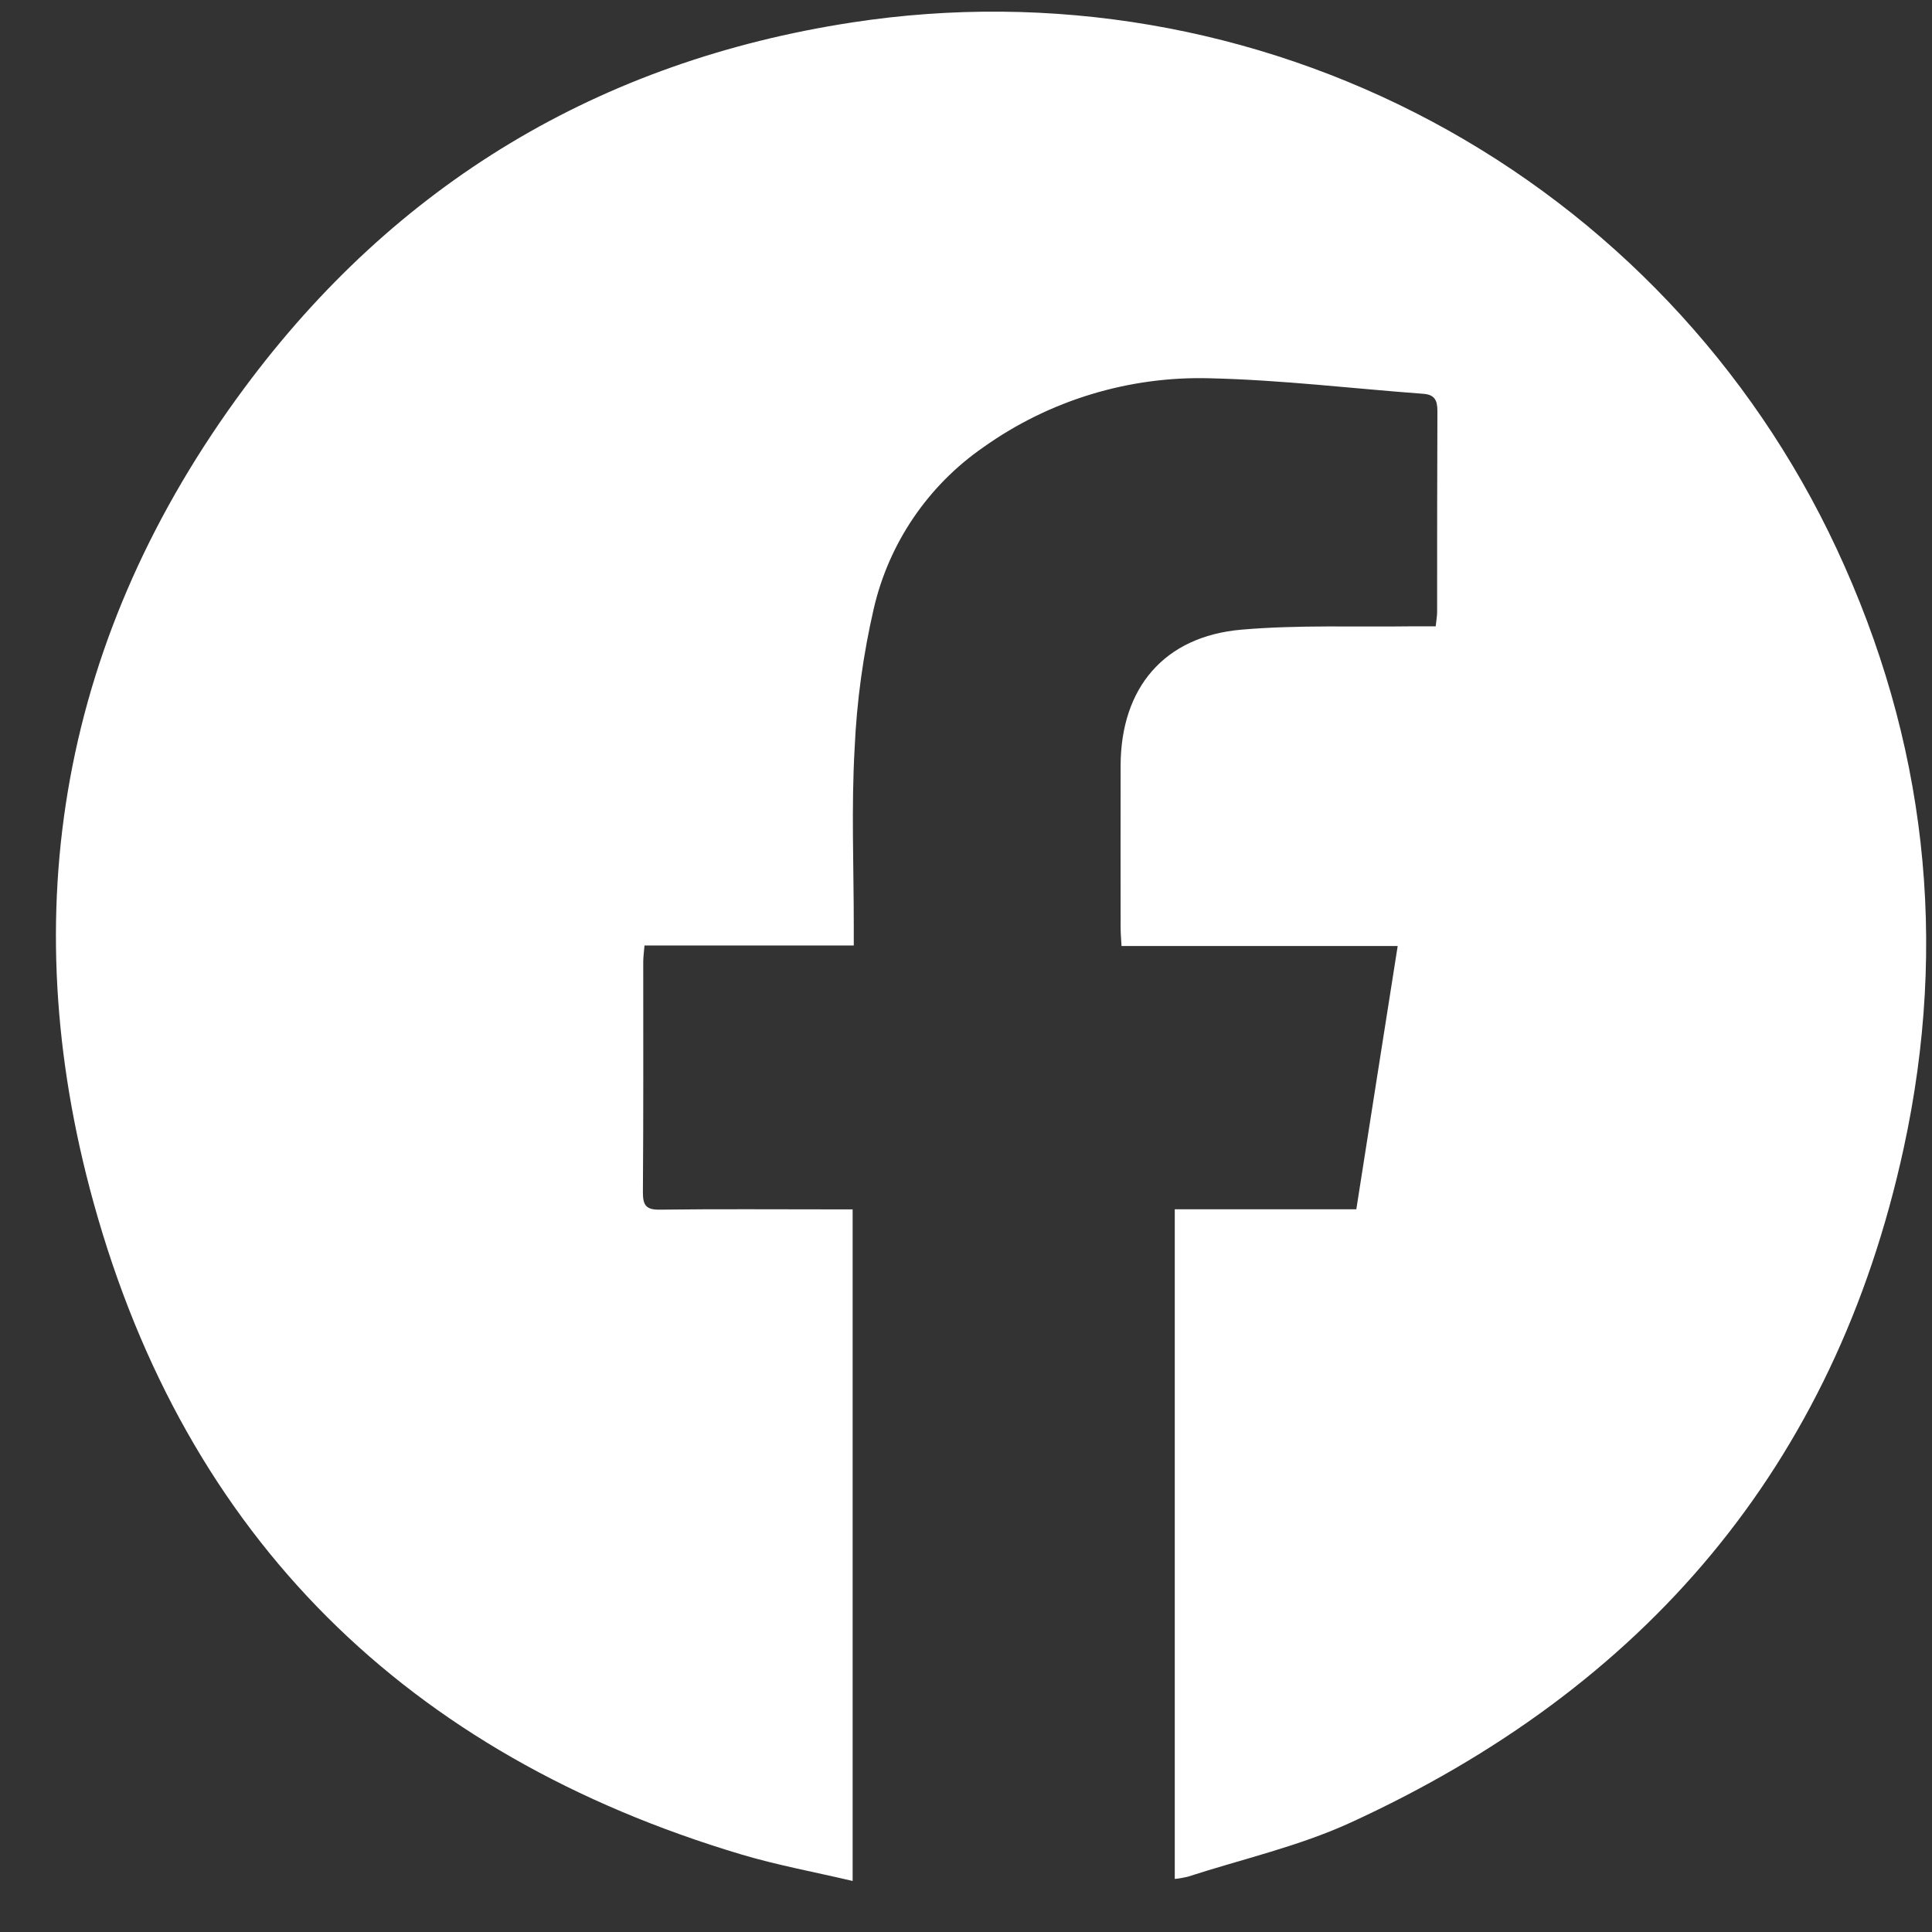 <svg width="34" height="34" viewBox="0 0 34 34" fill="none" xmlns="http://www.w3.org/2000/svg">
<rect x="0" y="0" width="34" height="34" fill="#333333" stroke="none"/>
<path d="M20.674 21.281H23.869C24.113 19.738 24.348 18.213 24.597 16.648H19.737C19.73 16.517 19.721 16.421 19.721 16.326C19.721 15.374 19.718 14.423 19.721 13.471C19.725 12.106 20.486 11.199 21.847 11.081C22.851 10.994 23.865 11.037 24.875 11.022C25 11.022 25.125 11.022 25.266 11.022C25.277 10.915 25.291 10.84 25.291 10.765C25.291 9.588 25.291 8.411 25.296 7.234C25.296 7.041 25.246 6.944 25.044 6.93C23.793 6.837 22.544 6.686 21.292 6.657C19.867 6.618 18.468 7.044 17.307 7.87C16.334 8.543 15.646 9.553 15.378 10.705C15.191 11.515 15.077 12.341 15.04 13.171C14.981 14.208 15.025 15.251 15.025 16.291V16.639H11.342C11.333 16.757 11.32 16.84 11.32 16.925C11.32 18.279 11.324 19.632 11.314 20.986C11.314 21.213 11.373 21.291 11.609 21.288C12.629 21.275 13.649 21.283 14.669 21.283H15.005V33.102C14.335 32.944 13.681 32.825 13.048 32.636C7.173 30.881 3.284 27.071 1.649 21.173C0.221 16.021 1.089 11.161 4.297 6.833C6.962 3.235 10.553 1.076 14.995 0.395C18.495 -0.143 22.074 0.468 25.197 2.136C28.32 3.805 30.818 6.44 32.317 9.647C33.897 13.029 34.294 16.565 33.501 20.21C32.282 25.818 28.93 29.711 23.763 32.077C22.853 32.494 21.855 32.718 20.896 33.029C20.823 33.046 20.749 33.059 20.674 33.066V21.281Z" fill="white"/>
</svg>
